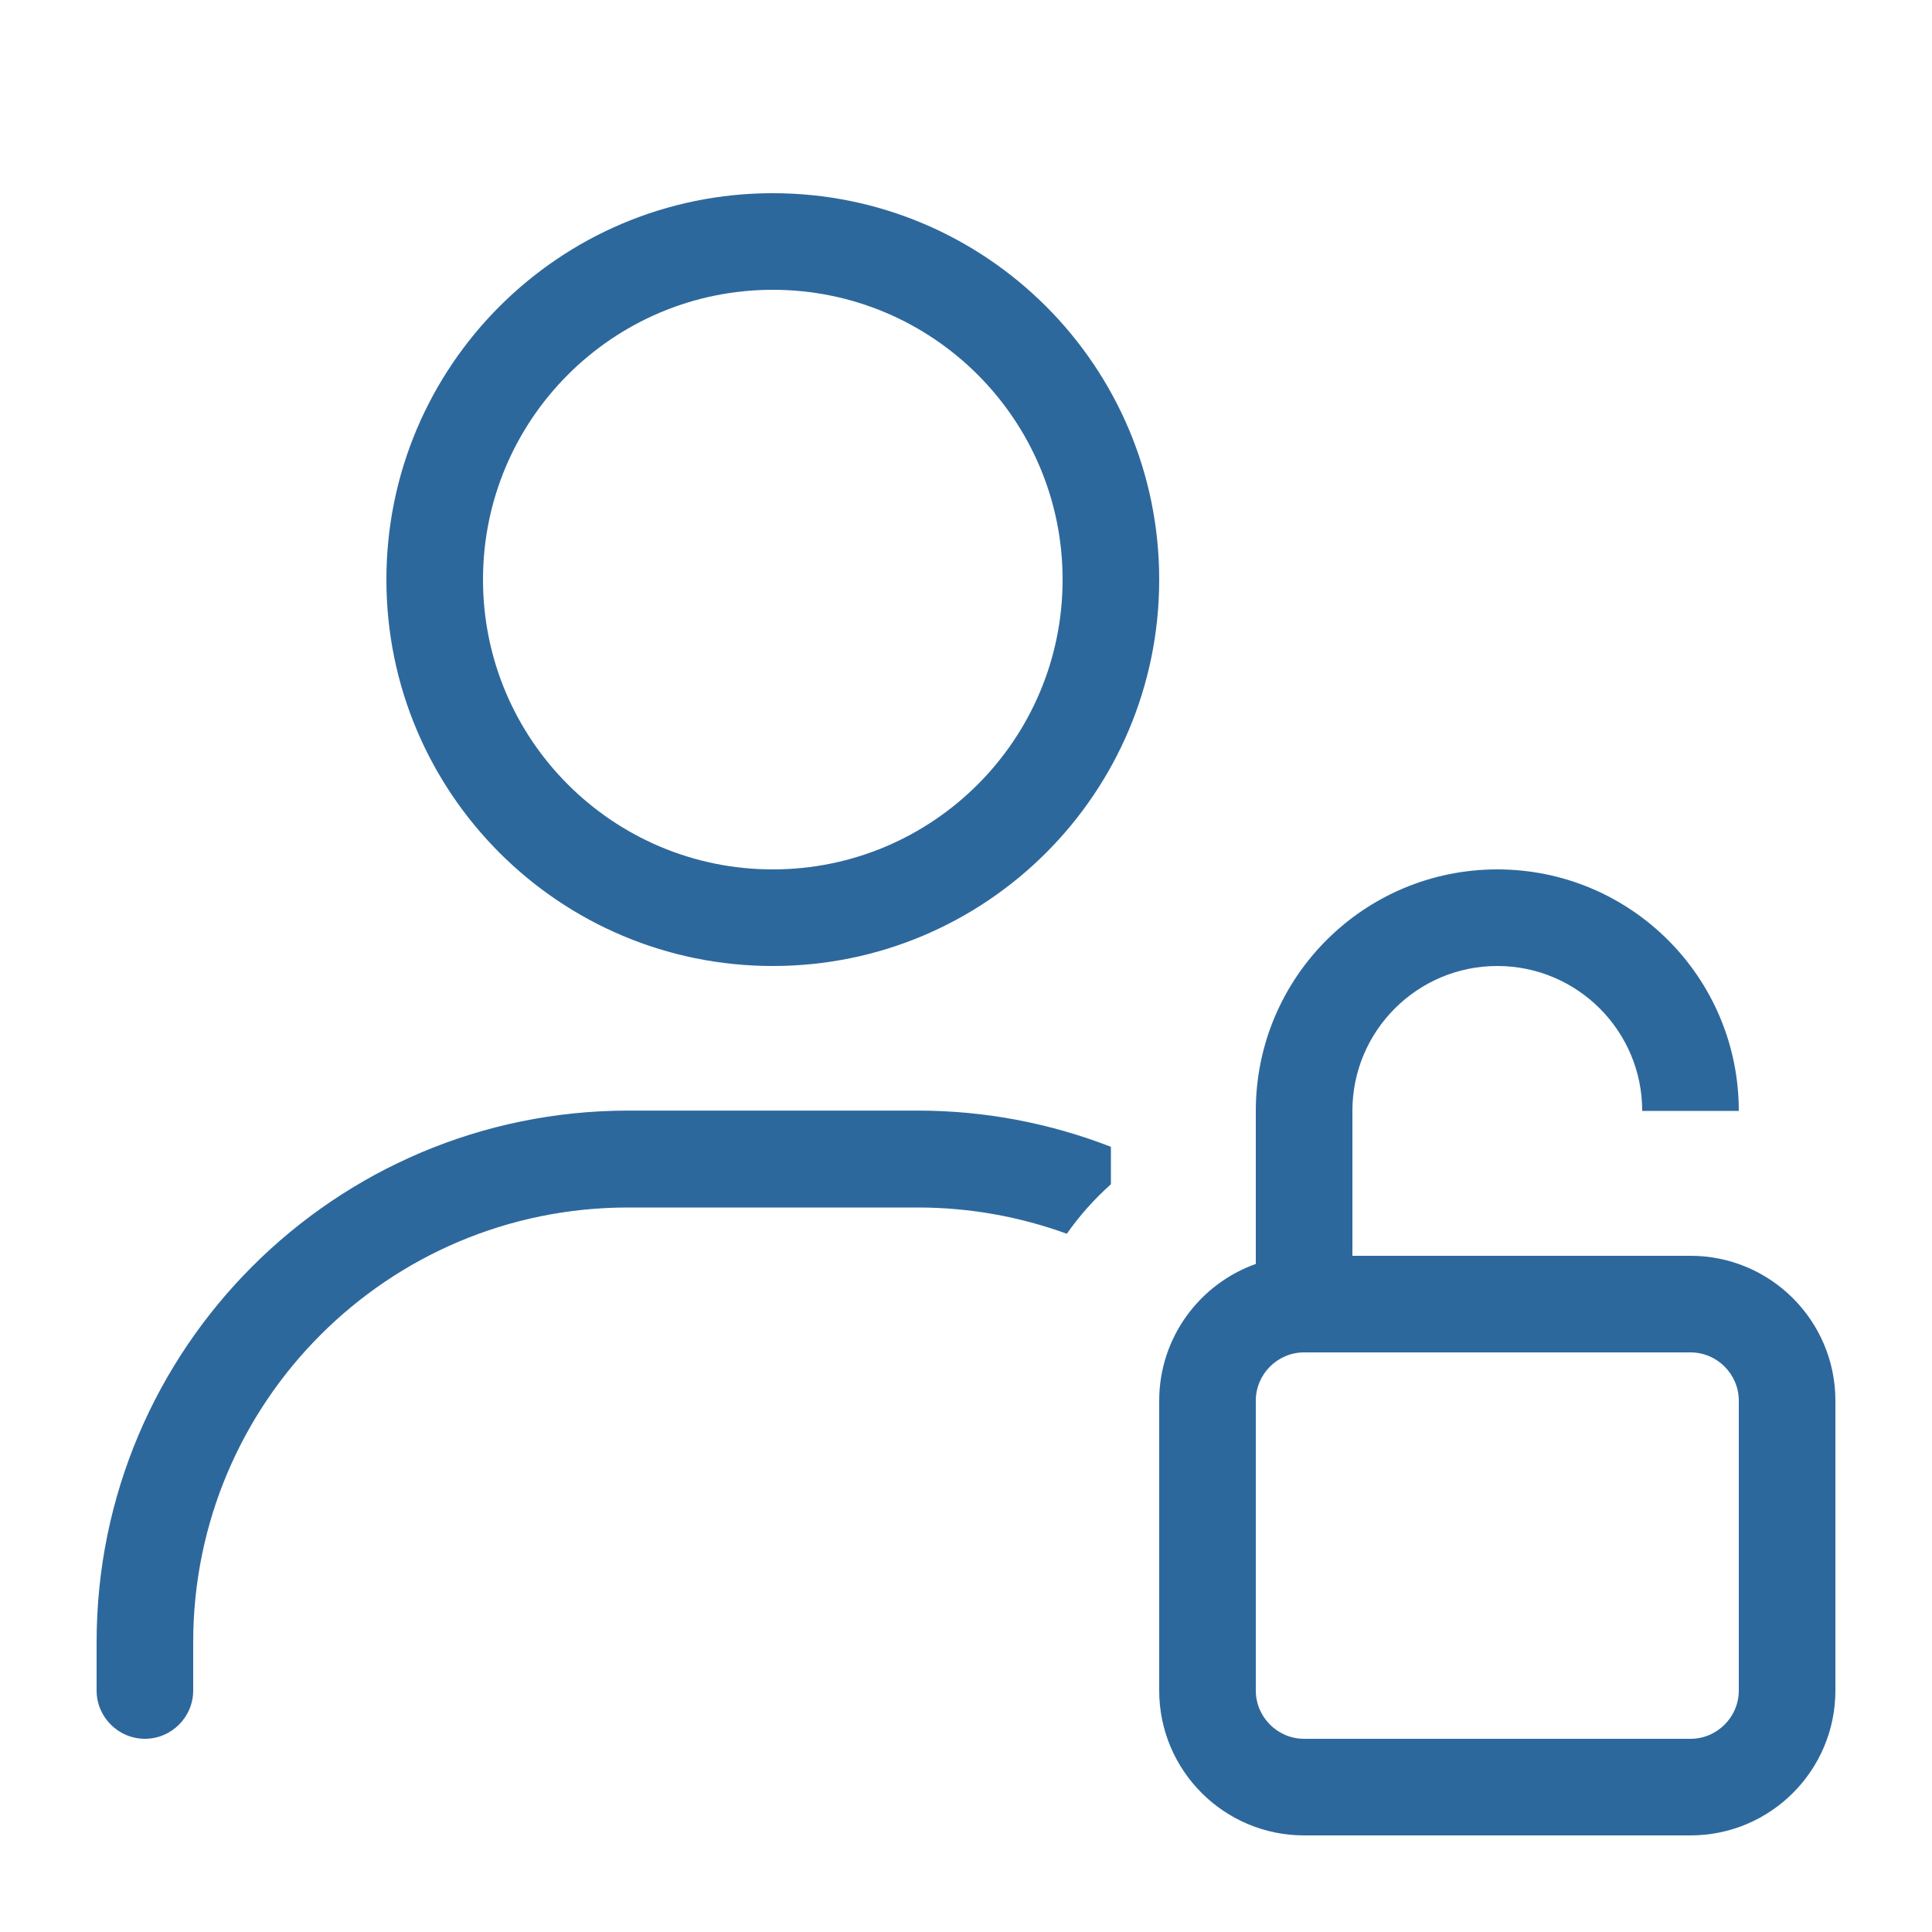 <svg xmlns="http://www.w3.org/2000/svg" viewBox="0 0 640 640"><!--!Font Awesome Pro 7.0.1 by @fontawesome - https://fontawesome.com License - https://fontawesome.com/license (Commercial License) Copyright 2025 Fonticons, Inc.--><path fill="#2d689d" d="M160 192C160 139 203 96 256 96C309 96 352 139 352 192C352 245 309 288 256 288C203 288 160 245 160 192zM384 192C384 121.3 326.7 64 256 64C185.3 64 128 121.3 128 192C128 262.7 185.3 320 256 320C326.7 320 384 262.7 384 192zM64 544C64 464.5 128.5 400 208 400L304 400C321.4 400 338 403.1 353.4 408.7C357.6 402.7 362.5 397.2 368 392.3L368 379.9C348.2 372.2 326.6 367.9 304 367.9L208 367.9C110.8 368 32 446.8 32 544L32 560C32 568.8 39.2 576 48 576C56.8 576 64 568.8 64 560L64 544zM544 368L576 368C576 323.8 540.2 288 496 288C451.8 288 416 323.8 416 368L416 418.7C397.4 425.3 384 443.1 384 464L384 560C384 586.5 405.5 608 432 608L560 608C586.5 608 608 586.5 608 560L608 464C608 437.5 586.5 416 560 416L448 416L448 368C448 341.5 469.5 320 496 320C522.5 320 544 341.5 544 368zM416 464C416 455.2 423.2 448 432 448L560 448C568.8 448 576 455.2 576 464L576 560C576 568.8 568.8 576 560 576L432 576C423.2 576 416 568.8 416 560L416 464z"/></svg>